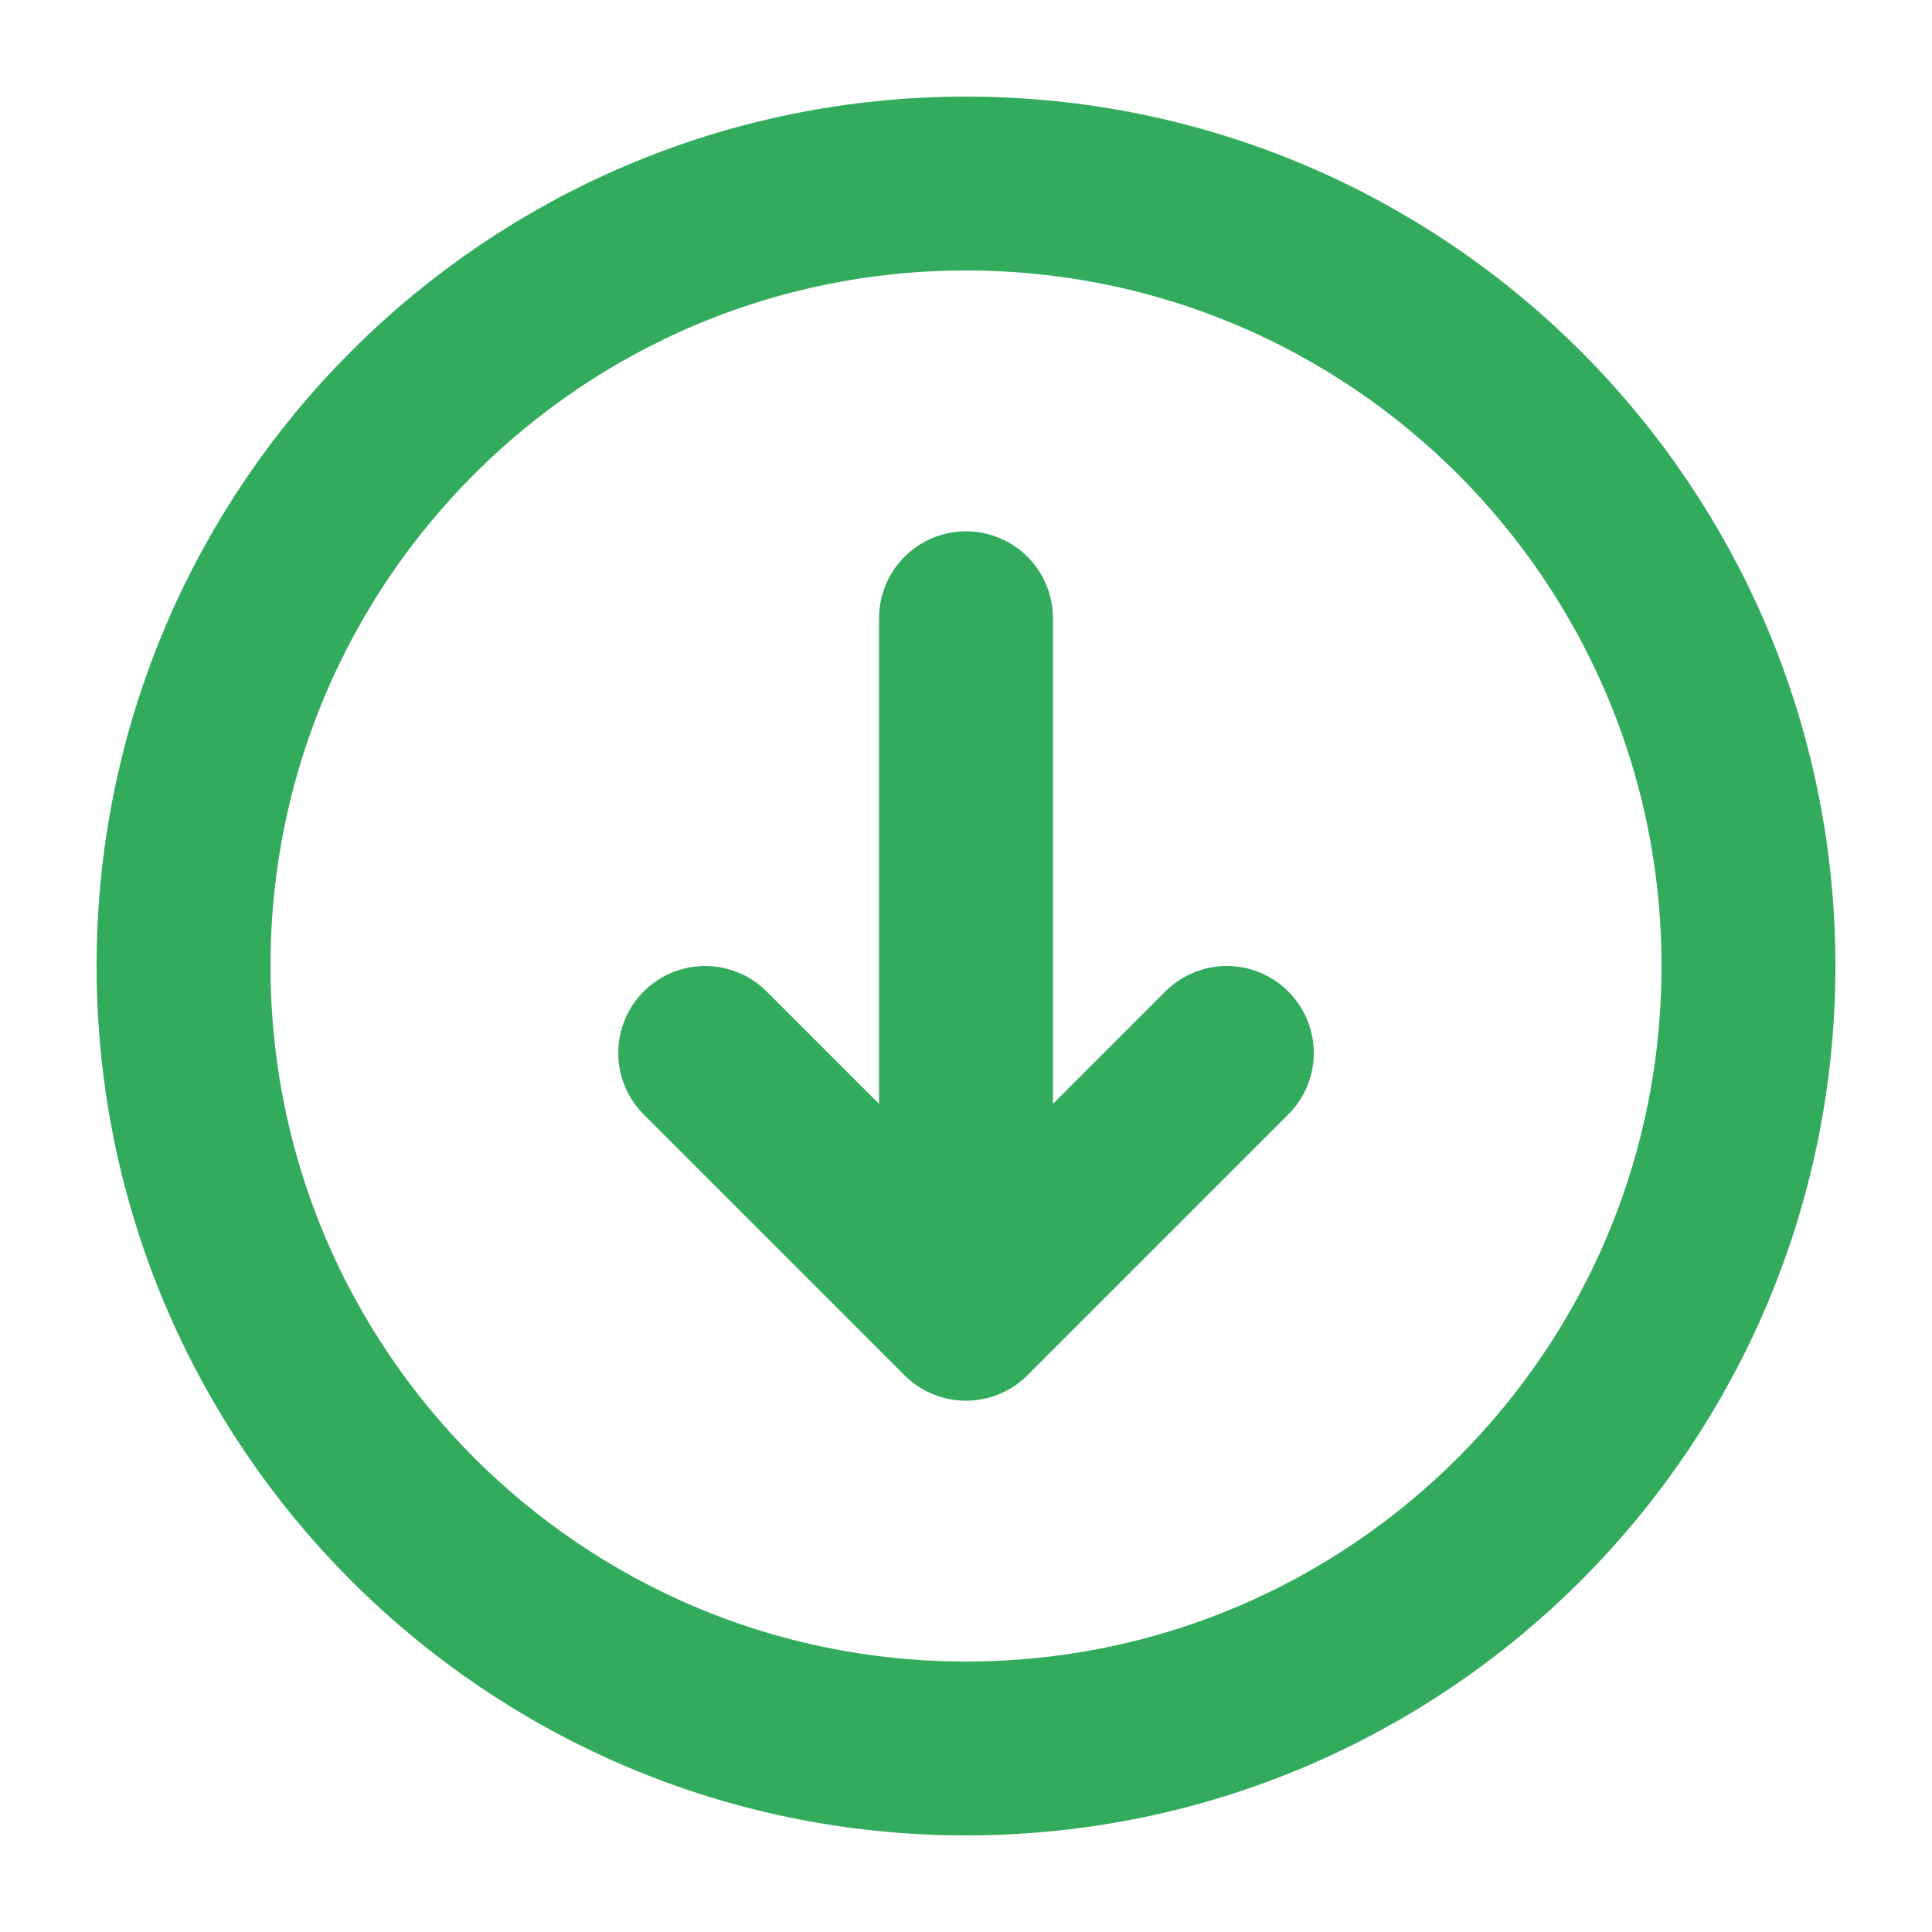 <?xml version="1.0" encoding="UTF-8"?>
<svg id="Ebene_1" data-name="Ebene 1" xmlns="http://www.w3.org/2000/svg" viewBox="0 0 200 200">
  <defs>
    <style>
      .cls-1 {
        fill: none;
        stroke: #32ac5c;
        stroke-linecap: round;
        stroke-linejoin: round;
        stroke-width: 18px;
      }
    </style>
  </defs>
  <path class="cls-1" d="M73,109l27,27M100,136l27-27M100,136v-72M181,100c0,44.74-36.26,81-81,81S19,144.74,19,100,55.26,19,100,19s81,36.26,81,81Z"/>
</svg>